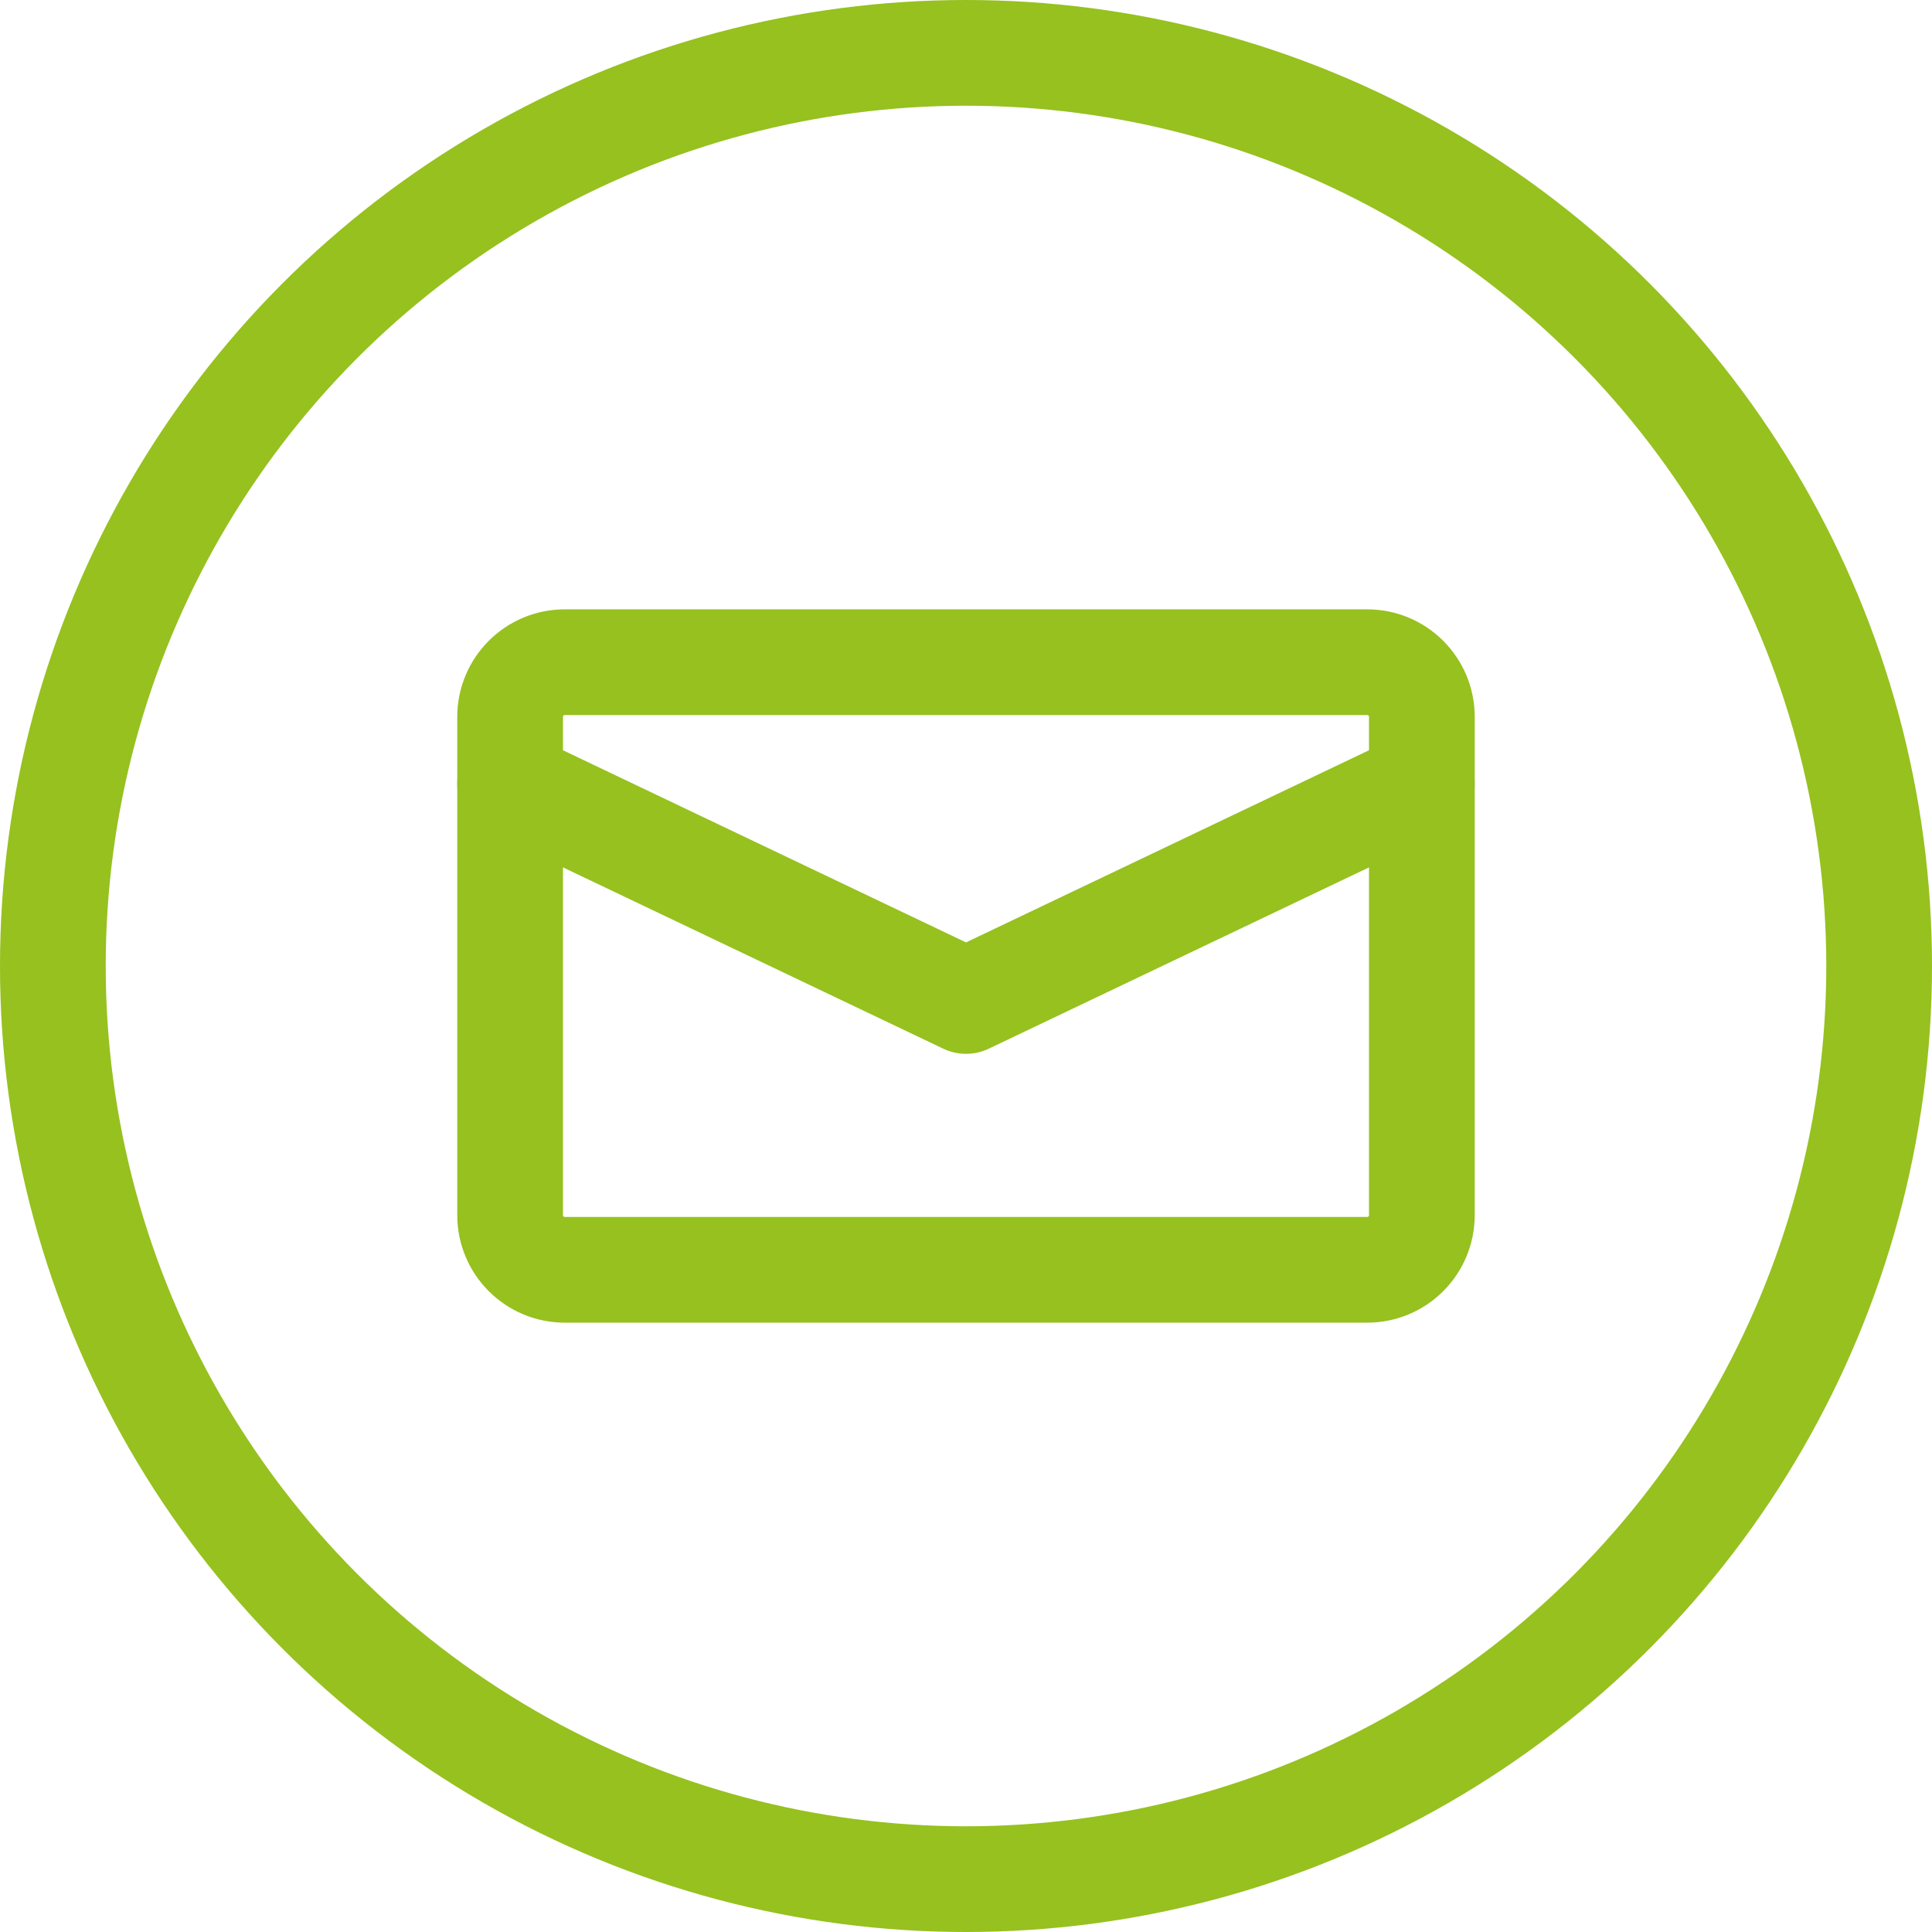 <?xml version="1.0" encoding="utf-8"?>
<!-- Generator: Adobe Illustrator 16.0.0, SVG Export Plug-In . SVG Version: 6.00 Build 0)  -->
<!DOCTYPE svg PUBLIC "-//W3C//DTD SVG 1.1//EN" "http://www.w3.org/Graphics/SVG/1.1/DTD/svg11.dtd">
<svg version="1.1" id="Vrstva_1" xmlns="http://www.w3.org/2000/svg" xmlns:xlink="http://www.w3.org/1999/xlink" x="0px" y="0px"
	 width="91.374px" height="91.374px" viewBox="0 0 91.374 91.374" enable-background="new 0 0 91.374 91.374" xml:space="preserve">
<g>
	<defs>
		<rect id="SVGID_1_" width="91.374" height="91.374"/>
	</defs>
	<clipPath id="SVGID_2_">
		<use xlink:href="#SVGID_1_"  overflow="visible"/>
	</clipPath>
	
		<circle clip-path="url(#SVGID_2_)" fill="none" stroke="#96c11f" stroke-width="5" stroke-linecap="round" stroke-linejoin="round" stroke-miterlimit="10" cx="45.687" cy="45.687" r="43.187"/>
	
		<path clip-path="url(#SVGID_2_)" fill="none" stroke="#96c11f" stroke-width="5" stroke-linecap="round" stroke-linejoin="round" stroke-miterlimit="10" d="
		M64.663,60.055H26.71c-1.427,0-2.584-1.157-2.584-2.584V33.904c0-1.428,1.157-2.585,2.584-2.585h37.953
		c1.428,0,2.584,1.157,2.584,2.585v23.567C67.247,58.897,66.091,60.055,64.663,60.055z"/>
	
		<polyline clip-path="url(#SVGID_2_)" fill="none" stroke="#96c11f" stroke-width="5" stroke-linecap="round" stroke-linejoin="round" stroke-miterlimit="10" points="
		24.126,37.061 45.688,47.341 67.247,37.061 	"/>
</g>
</svg>

